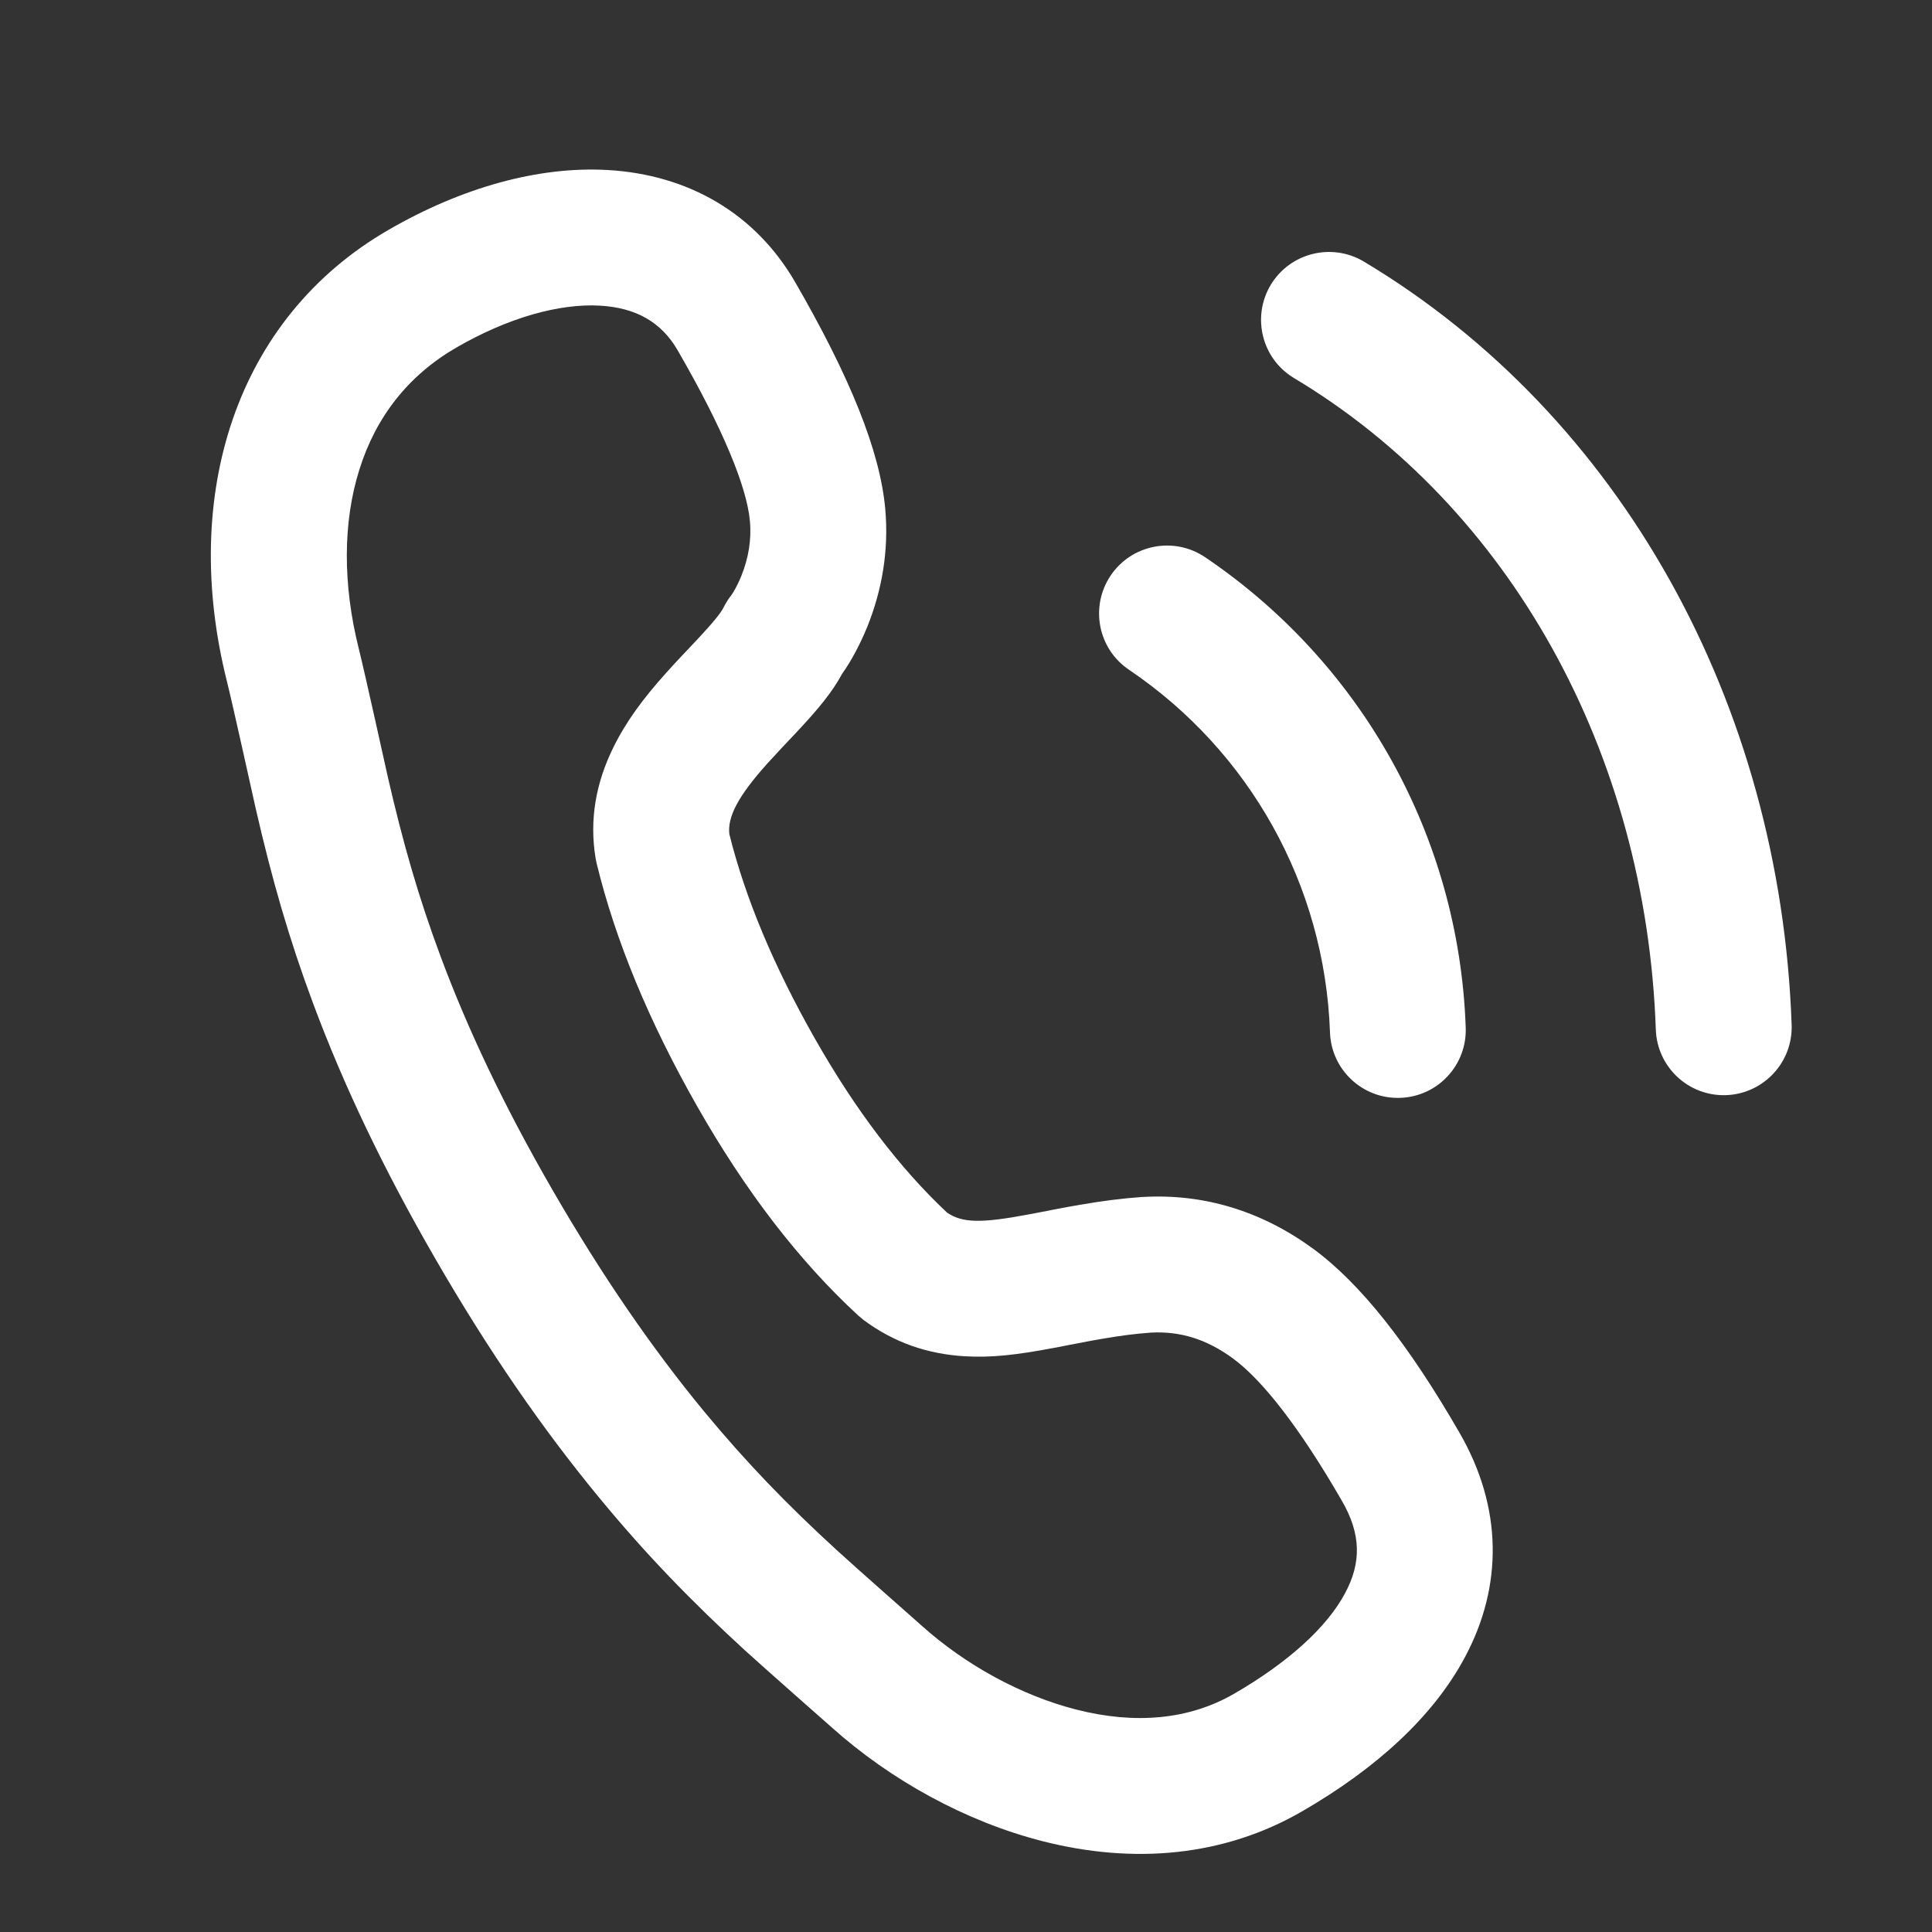 <svg width="20" height="20" viewBox="0 0 20 20" fill="none" xmlns="http://www.w3.org/2000/svg">
<rect x="0" y="0" width="20" height="20" fill="#333333" stroke="none"/>
<path d="M7.626 6.1C7.608 6.118 7.596 6.13 7.586 6.142C7.599 6.128 7.612 6.113 7.626 6.1ZM7.592 6.129C7.62 6.082 7.649 6.024 7.675 5.96C7.747 5.781 7.781 5.589 7.763 5.394C7.732 5.044 7.486 4.44 7.016 3.628C6.848 3.336 6.586 3.186 6.212 3.164C5.788 3.14 5.259 3.289 4.726 3.597C4.227 3.885 3.891 4.315 3.72 4.862C3.549 5.404 3.547 6.049 3.714 6.715C3.784 6.995 4.002 7.989 4.017 8.053C4.174 8.735 4.334 9.292 4.561 9.901C4.844 10.661 5.218 11.45 5.718 12.316C6.236 13.213 6.755 13.964 7.291 14.614C7.727 15.141 8.154 15.582 8.659 16.044C8.863 16.232 9.515 16.804 9.547 16.834C9.994 17.234 10.571 17.552 11.14 17.697C11.75 17.853 12.308 17.803 12.773 17.535C13.338 17.208 13.737 16.844 13.924 16.493C14.094 16.177 14.091 15.881 13.891 15.536C13.454 14.778 13.067 14.284 12.761 14.061C12.491 13.863 12.217 13.779 11.916 13.795C11.761 13.806 11.602 13.826 11.418 13.858C11.344 13.87 11.268 13.884 11.167 13.904L11.104 13.916L11.041 13.928C10.989 13.939 10.95 13.946 10.912 13.953C10.52 14.027 10.263 14.056 9.986 14.04C9.601 14.017 9.254 13.898 8.939 13.664C8.92 13.649 8.901 13.633 8.883 13.617C8.268 13.05 7.713 12.325 7.214 11.447C6.718 10.574 6.371 9.738 6.176 8.936C6.172 8.92 6.169 8.903 6.166 8.887C6.099 8.486 6.169 8.102 6.35 7.736C6.481 7.47 6.656 7.232 6.901 6.96C6.951 6.904 7.002 6.849 7.067 6.78C7.078 6.769 7.188 6.652 7.218 6.62C7.383 6.444 7.464 6.343 7.491 6.287C7.514 6.241 7.542 6.197 7.574 6.157C7.579 6.15 7.585 6.14 7.592 6.129ZM10.652 12.571C10.687 12.565 10.723 12.557 10.773 12.548L10.836 12.536C10.862 12.531 10.882 12.527 10.901 12.523C11.011 12.502 11.095 12.486 11.18 12.472C11.409 12.432 11.615 12.406 11.824 12.391C11.827 12.391 11.83 12.391 11.833 12.391C12.466 12.355 13.061 12.538 13.591 12.925C14.087 13.288 14.583 13.921 15.109 14.832C15.554 15.603 15.561 16.416 15.164 17.157C14.836 17.77 14.249 18.306 13.476 18.753C12.67 19.218 11.738 19.301 10.793 19.06C9.997 18.857 9.22 18.428 8.609 17.881C8.586 17.86 7.926 17.28 7.709 17.082C7.159 16.578 6.687 16.091 6.207 15.509C5.62 14.798 5.056 13.983 4.5 13.019C3.961 12.086 3.554 11.226 3.243 10.392C2.992 9.719 2.816 9.106 2.647 8.369C2.628 8.287 2.414 7.313 2.35 7.057C1.864 5.126 2.44 3.293 4.023 2.379C4.779 1.942 5.572 1.719 6.292 1.76C7.124 1.808 7.82 2.207 8.234 2.925C8.797 3.9 9.11 4.666 9.164 5.268C9.203 5.701 9.129 6.111 8.98 6.484C8.905 6.668 8.81 6.846 8.719 6.973C8.615 7.165 8.477 7.333 8.245 7.581C8.212 7.616 8.1 7.735 8.091 7.744C8.033 7.806 7.989 7.854 7.947 7.9C7.64 8.241 7.53 8.456 7.55 8.634C7.714 9.293 8.008 9.999 8.436 10.752C8.858 11.495 9.316 12.095 9.805 12.554C9.964 12.66 10.154 12.665 10.652 12.571ZM15.173 10.638C15.187 11.026 14.883 11.352 14.495 11.365C14.107 11.379 13.781 11.075 13.768 10.687C13.714 9.157 12.933 7.775 11.687 6.933C11.365 6.716 11.281 6.279 11.498 5.957C11.716 5.635 12.153 5.551 12.475 5.768C14.089 6.859 15.104 8.653 15.173 10.638V10.638ZM18.547 10.61C18.56 10.998 18.256 11.323 17.868 11.337C17.48 11.35 17.155 11.047 17.141 10.659C17.041 7.791 15.632 5.253 13.396 3.914C13.063 3.715 12.955 3.283 13.154 2.95C13.354 2.617 13.786 2.509 14.119 2.708C16.776 4.299 18.43 7.278 18.547 10.61Z" fill="white"/>
</svg>
